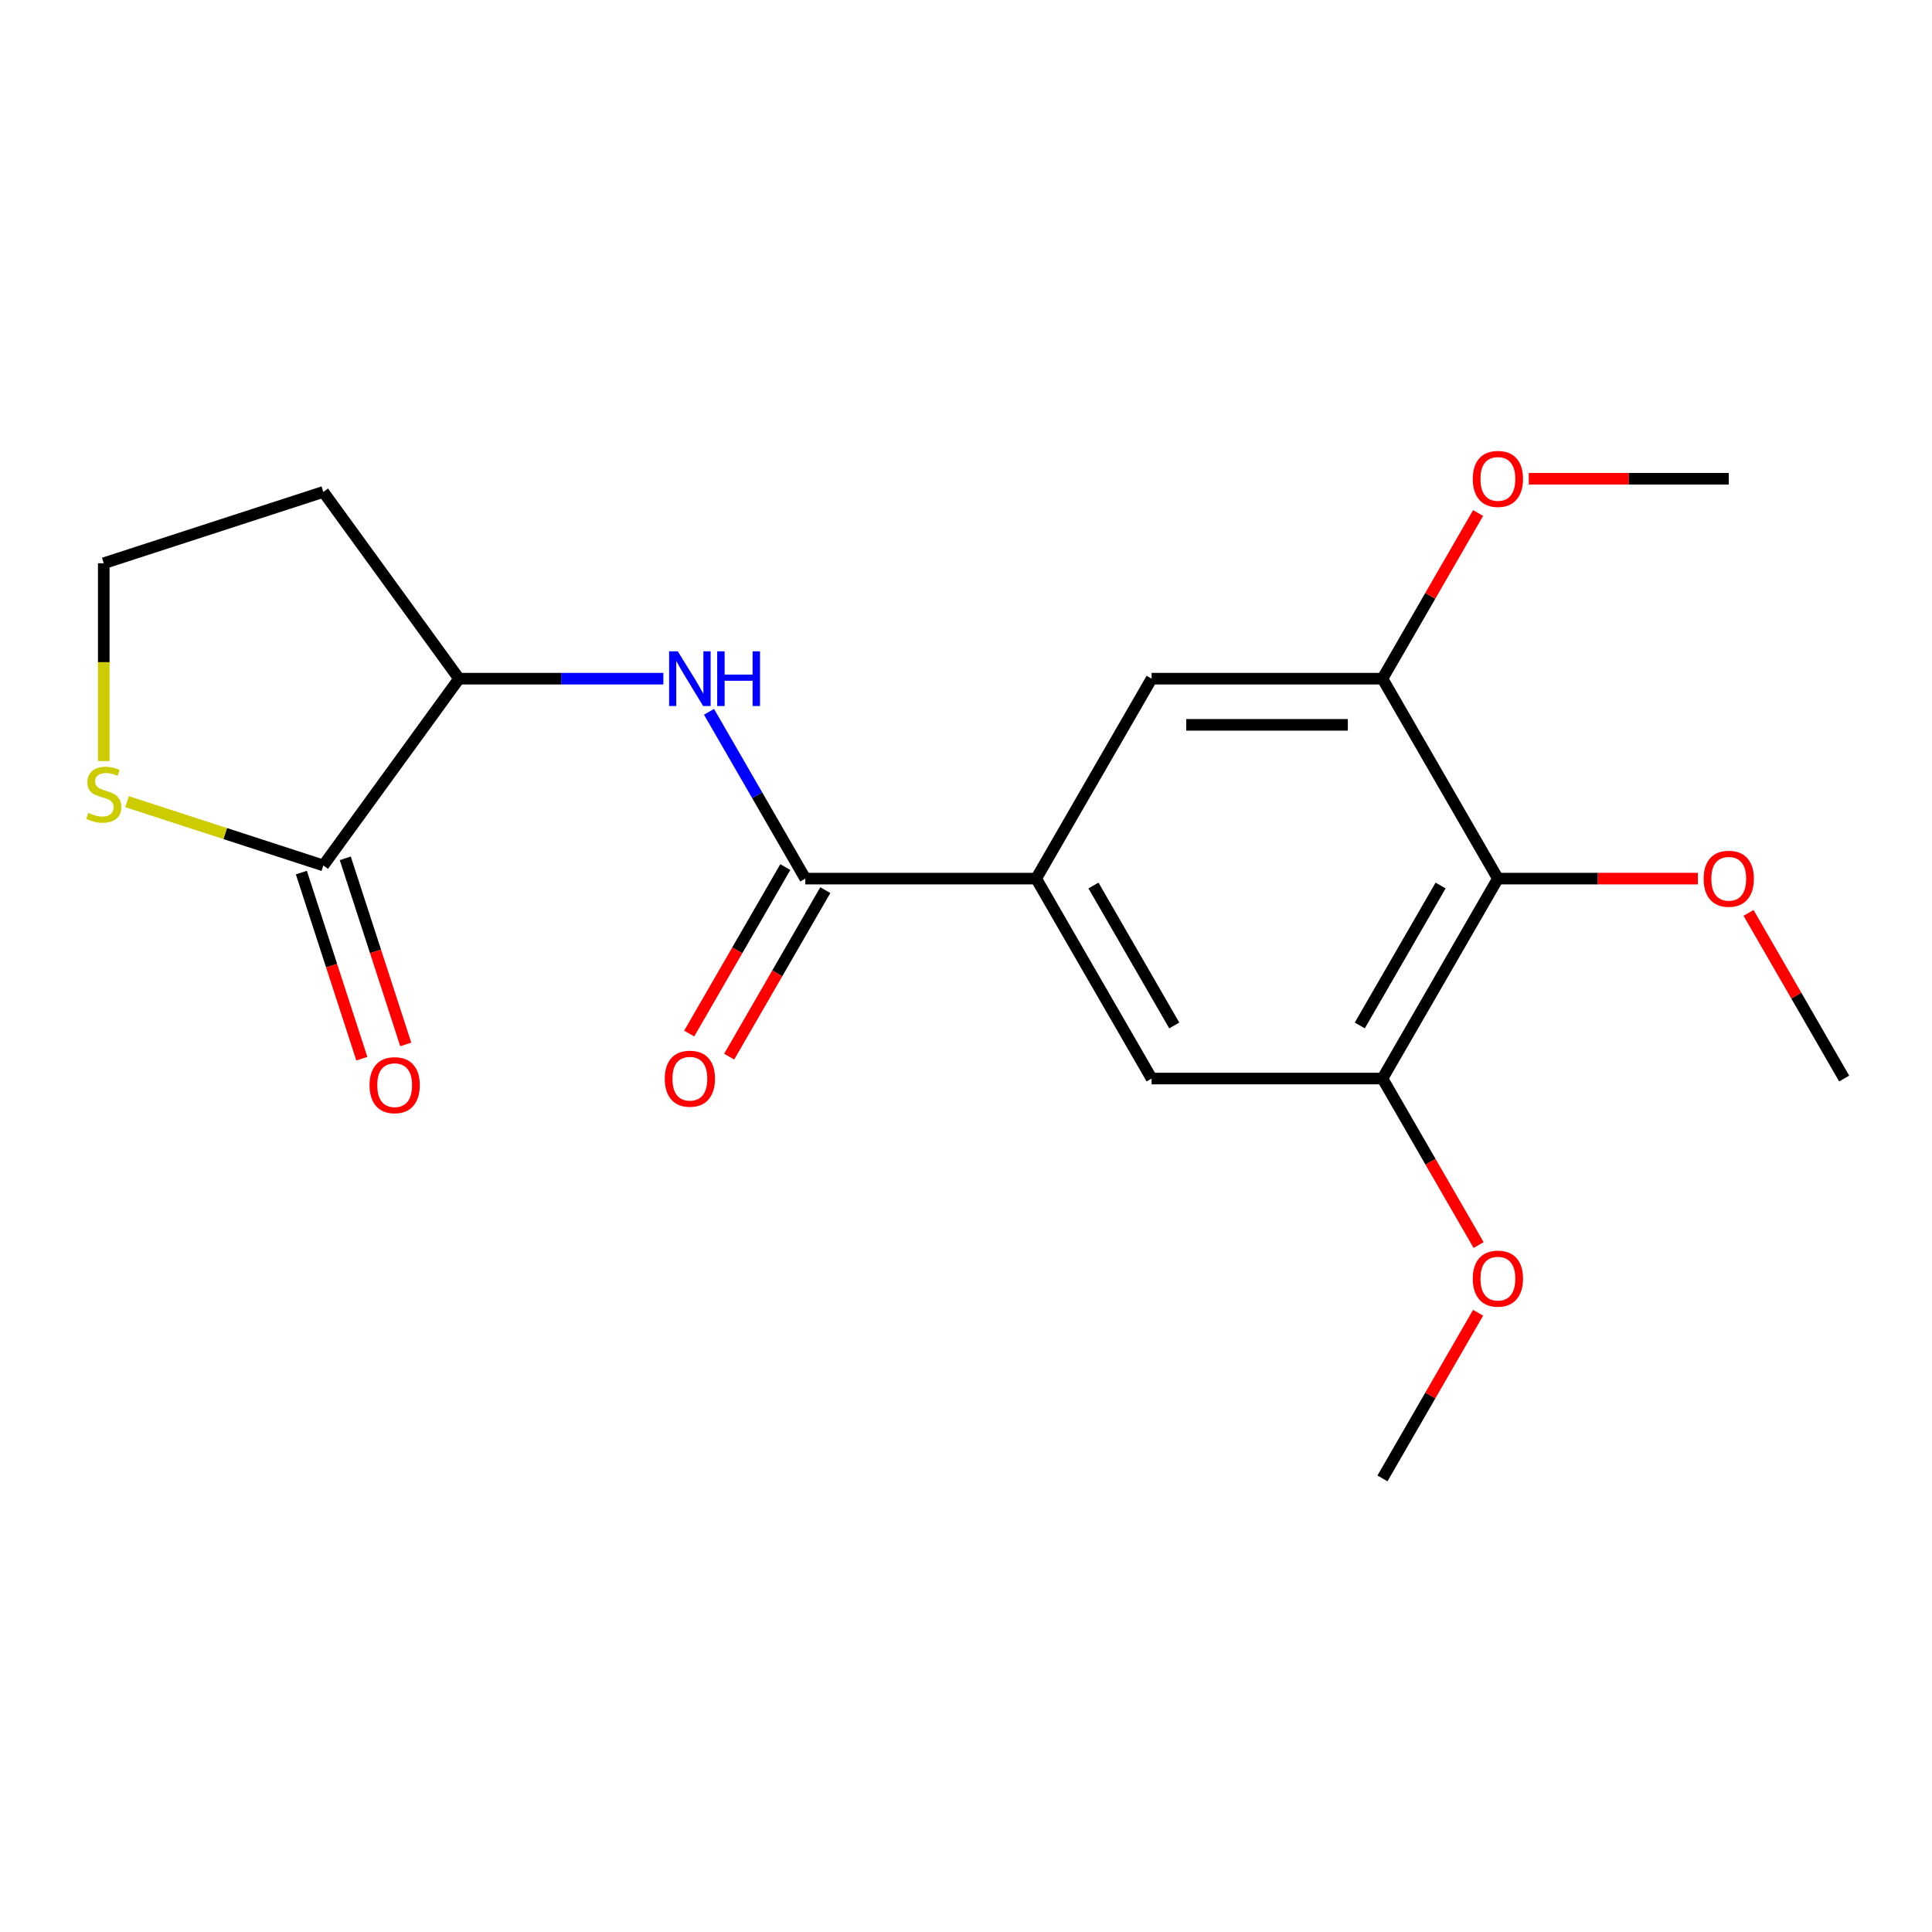 <?xml version='1.0' encoding='iso-8859-1'?>
<svg version='1.1' baseProfile='full'
              xmlns='http://www.w3.org/2000/svg'
                      xmlns:rdkit='http://www.rdkit.org/xml'
                      xmlns:xlink='http://www.w3.org/1999/xlink'
                  xml:space='preserve'
width='1000px' height='1000px' viewBox='0 0 1000 1000'>
<!-- END OF HEADER -->
<rect style='opacity:1.0;fill:#FFFFFF;stroke:none' width='1000' height='1000' x='0' y='0'> </rect>
<path class='bond-0' d='M 416.828,454.767 L 536.321,454.767' style='fill:none;fill-rule:evenodd;stroke:#000000;stroke-width:6px;stroke-linecap:butt;stroke-linejoin:miter;stroke-opacity:1' />
<path class='bond-2' d='M 416.828,454.767 L 391.905,411.598' style='fill:none;fill-rule:evenodd;stroke:#000000;stroke-width:6px;stroke-linecap:butt;stroke-linejoin:miter;stroke-opacity:1' />
<path class='bond-2' d='M 391.905,411.598 L 366.982,368.43' style='fill:none;fill-rule:evenodd;stroke:#0000FF;stroke-width:6px;stroke-linecap:butt;stroke-linejoin:miter;stroke-opacity:1' />
<path class='bond-10' d='M 406.48,448.792 L 381.603,491.88' style='fill:none;fill-rule:evenodd;stroke:#000000;stroke-width:6px;stroke-linecap:butt;stroke-linejoin:miter;stroke-opacity:1' />
<path class='bond-10' d='M 381.603,491.88 L 356.726,534.968' style='fill:none;fill-rule:evenodd;stroke:#FF0000;stroke-width:6px;stroke-linecap:butt;stroke-linejoin:miter;stroke-opacity:1' />
<path class='bond-10' d='M 427.176,460.741 L 402.299,503.83' style='fill:none;fill-rule:evenodd;stroke:#000000;stroke-width:6px;stroke-linecap:butt;stroke-linejoin:miter;stroke-opacity:1' />
<path class='bond-10' d='M 402.299,503.83 L 377.422,546.918' style='fill:none;fill-rule:evenodd;stroke:#FF0000;stroke-width:6px;stroke-linecap:butt;stroke-linejoin:miter;stroke-opacity:1' />
<path class='bond-7' d='M 536.321,454.767 L 596.067,351.283' style='fill:none;fill-rule:evenodd;stroke:#000000;stroke-width:6px;stroke-linecap:butt;stroke-linejoin:miter;stroke-opacity:1' />
<path class='bond-8' d='M 536.321,454.767 L 596.067,558.25' style='fill:none;fill-rule:evenodd;stroke:#000000;stroke-width:6px;stroke-linecap:butt;stroke-linejoin:miter;stroke-opacity:1' />
<path class='bond-8' d='M 565.979,458.34 L 607.802,530.779' style='fill:none;fill-rule:evenodd;stroke:#000000;stroke-width:6px;stroke-linecap:butt;stroke-linejoin:miter;stroke-opacity:1' />
<path class='bond-1' d='M 775.306,454.767 L 715.56,558.25' style='fill:none;fill-rule:evenodd;stroke:#000000;stroke-width:6px;stroke-linecap:butt;stroke-linejoin:miter;stroke-opacity:1' />
<path class='bond-1' d='M 745.648,458.34 L 703.825,530.779' style='fill:none;fill-rule:evenodd;stroke:#000000;stroke-width:6px;stroke-linecap:butt;stroke-linejoin:miter;stroke-opacity:1' />
<path class='bond-13' d='M 775.306,454.767 L 827.059,454.767' style='fill:none;fill-rule:evenodd;stroke:#000000;stroke-width:6px;stroke-linecap:butt;stroke-linejoin:miter;stroke-opacity:1' />
<path class='bond-13' d='M 827.059,454.767 L 878.812,454.767' style='fill:none;fill-rule:evenodd;stroke:#FF0000;stroke-width:6px;stroke-linecap:butt;stroke-linejoin:miter;stroke-opacity:1' />
<path class='bond-20' d='M 775.306,454.767 L 715.56,351.283' style='fill:none;fill-rule:evenodd;stroke:#000000;stroke-width:6px;stroke-linecap:butt;stroke-linejoin:miter;stroke-opacity:1' />
<path class='bond-6' d='M 343.354,351.283 L 290.472,351.283' style='fill:none;fill-rule:evenodd;stroke:#0000FF;stroke-width:6px;stroke-linecap:butt;stroke-linejoin:miter;stroke-opacity:1' />
<path class='bond-6' d='M 290.472,351.283 L 237.589,351.283' style='fill:none;fill-rule:evenodd;stroke:#000000;stroke-width:6px;stroke-linecap:butt;stroke-linejoin:miter;stroke-opacity:1' />
<path class='bond-3' d='M 167.353,447.955 L 237.589,351.283' style='fill:none;fill-rule:evenodd;stroke:#000000;stroke-width:6px;stroke-linecap:butt;stroke-linejoin:miter;stroke-opacity:1' />
<path class='bond-9' d='M 167.353,447.955 L 116.564,431.452' style='fill:none;fill-rule:evenodd;stroke:#000000;stroke-width:6px;stroke-linecap:butt;stroke-linejoin:miter;stroke-opacity:1' />
<path class='bond-9' d='M 116.564,431.452 L 65.776,414.95' style='fill:none;fill-rule:evenodd;stroke:#CCCC00;stroke-width:6px;stroke-linecap:butt;stroke-linejoin:miter;stroke-opacity:1' />
<path class='bond-11' d='M 155.988,451.647 L 171.639,499.816' style='fill:none;fill-rule:evenodd;stroke:#000000;stroke-width:6px;stroke-linecap:butt;stroke-linejoin:miter;stroke-opacity:1' />
<path class='bond-11' d='M 171.639,499.816 L 187.29,547.984' style='fill:none;fill-rule:evenodd;stroke:#FF0000;stroke-width:6px;stroke-linecap:butt;stroke-linejoin:miter;stroke-opacity:1' />
<path class='bond-11' d='M 178.717,444.262 L 194.368,492.431' style='fill:none;fill-rule:evenodd;stroke:#000000;stroke-width:6px;stroke-linecap:butt;stroke-linejoin:miter;stroke-opacity:1' />
<path class='bond-11' d='M 194.368,492.431 L 210.019,540.599' style='fill:none;fill-rule:evenodd;stroke:#FF0000;stroke-width:6px;stroke-linecap:butt;stroke-linejoin:miter;stroke-opacity:1' />
<path class='bond-4' d='M 715.56,351.283 L 596.067,351.283' style='fill:none;fill-rule:evenodd;stroke:#000000;stroke-width:6px;stroke-linecap:butt;stroke-linejoin:miter;stroke-opacity:1' />
<path class='bond-4' d='M 697.636,375.181 L 613.991,375.181' style='fill:none;fill-rule:evenodd;stroke:#000000;stroke-width:6px;stroke-linecap:butt;stroke-linejoin:miter;stroke-opacity:1' />
<path class='bond-16' d='M 715.56,351.283 L 740.31,308.415' style='fill:none;fill-rule:evenodd;stroke:#000000;stroke-width:6px;stroke-linecap:butt;stroke-linejoin:miter;stroke-opacity:1' />
<path class='bond-16' d='M 740.31,308.415 L 765.06,265.546' style='fill:none;fill-rule:evenodd;stroke:#FF0000;stroke-width:6px;stroke-linecap:butt;stroke-linejoin:miter;stroke-opacity:1' />
<path class='bond-5' d='M 715.56,558.25 L 596.067,558.25' style='fill:none;fill-rule:evenodd;stroke:#000000;stroke-width:6px;stroke-linecap:butt;stroke-linejoin:miter;stroke-opacity:1' />
<path class='bond-15' d='M 715.56,558.25 L 740.437,601.339' style='fill:none;fill-rule:evenodd;stroke:#000000;stroke-width:6px;stroke-linecap:butt;stroke-linejoin:miter;stroke-opacity:1' />
<path class='bond-15' d='M 740.437,601.339 L 765.314,644.427' style='fill:none;fill-rule:evenodd;stroke:#FF0000;stroke-width:6px;stroke-linecap:butt;stroke-linejoin:miter;stroke-opacity:1' />
<path class='bond-12' d='M 237.589,351.283 L 167.353,254.611' style='fill:none;fill-rule:evenodd;stroke:#000000;stroke-width:6px;stroke-linecap:butt;stroke-linejoin:miter;stroke-opacity:1' />
<path class='bond-21' d='M 53.708,393.922 L 53.708,342.729' style='fill:none;fill-rule:evenodd;stroke:#CCCC00;stroke-width:6px;stroke-linecap:butt;stroke-linejoin:miter;stroke-opacity:1' />
<path class='bond-21' d='M 53.708,342.729 L 53.708,291.537' style='fill:none;fill-rule:evenodd;stroke:#000000;stroke-width:6px;stroke-linecap:butt;stroke-linejoin:miter;stroke-opacity:1' />
<path class='bond-14' d='M 167.353,254.611 L 53.708,291.537' style='fill:none;fill-rule:evenodd;stroke:#000000;stroke-width:6px;stroke-linecap:butt;stroke-linejoin:miter;stroke-opacity:1' />
<path class='bond-17' d='M 905.045,472.514 L 929.795,515.382' style='fill:none;fill-rule:evenodd;stroke:#FF0000;stroke-width:6px;stroke-linecap:butt;stroke-linejoin:miter;stroke-opacity:1' />
<path class='bond-17' d='M 929.795,515.382 L 954.545,558.25' style='fill:none;fill-rule:evenodd;stroke:#000000;stroke-width:6px;stroke-linecap:butt;stroke-linejoin:miter;stroke-opacity:1' />
<path class='bond-18' d='M 765.06,679.482 L 740.31,722.35' style='fill:none;fill-rule:evenodd;stroke:#FF0000;stroke-width:6px;stroke-linecap:butt;stroke-linejoin:miter;stroke-opacity:1' />
<path class='bond-18' d='M 740.31,722.35 L 715.56,765.218' style='fill:none;fill-rule:evenodd;stroke:#000000;stroke-width:6px;stroke-linecap:butt;stroke-linejoin:miter;stroke-opacity:1' />
<path class='bond-19' d='M 791.294,247.799 L 843.046,247.799' style='fill:none;fill-rule:evenodd;stroke:#FF0000;stroke-width:6px;stroke-linecap:butt;stroke-linejoin:miter;stroke-opacity:1' />
<path class='bond-19' d='M 843.046,247.799 L 894.799,247.799' style='fill:none;fill-rule:evenodd;stroke:#000000;stroke-width:6px;stroke-linecap:butt;stroke-linejoin:miter;stroke-opacity:1' />
<path  class='atom-3' d='M 350.822 337.123
L 360.102 352.123
Q 361.022 353.603, 362.502 356.283
Q 363.982 358.963, 364.062 359.123
L 364.062 337.123
L 367.822 337.123
L 367.822 365.443
L 363.942 365.443
L 353.982 349.043
Q 352.822 347.123, 351.582 344.923
Q 350.382 342.723, 350.022 342.043
L 350.022 365.443
L 346.342 365.443
L 346.342 337.123
L 350.822 337.123
' fill='#0000FF'/>
<path  class='atom-3' d='M 371.222 337.123
L 375.062 337.123
L 375.062 349.163
L 389.542 349.163
L 389.542 337.123
L 393.382 337.123
L 393.382 365.443
L 389.542 365.443
L 389.542 352.363
L 375.062 352.363
L 375.062 365.443
L 371.222 365.443
L 371.222 337.123
' fill='#0000FF'/>
<path  class='atom-10' d='M 45.708 420.749
Q 46.028 420.869, 47.348 421.429
Q 48.668 421.989, 50.108 422.349
Q 51.588 422.669, 53.028 422.669
Q 55.708 422.669, 57.268 421.389
Q 58.828 420.069, 58.828 417.789
Q 58.828 416.229, 58.028 415.269
Q 57.268 414.309, 56.068 413.789
Q 54.868 413.269, 52.868 412.669
Q 50.348 411.909, 48.828 411.189
Q 47.348 410.469, 46.268 408.949
Q 45.228 407.429, 45.228 404.869
Q 45.228 401.309, 47.628 399.109
Q 50.068 396.909, 54.868 396.909
Q 58.148 396.909, 61.868 398.469
L 60.948 401.549
Q 57.548 400.149, 54.988 400.149
Q 52.228 400.149, 50.708 401.309
Q 49.188 402.429, 49.228 404.389
Q 49.228 405.909, 49.988 406.829
Q 50.788 407.749, 51.908 408.269
Q 53.068 408.789, 54.988 409.389
Q 57.548 410.189, 59.068 410.989
Q 60.588 411.789, 61.668 413.429
Q 62.788 415.029, 62.788 417.789
Q 62.788 421.709, 60.148 423.829
Q 57.548 425.909, 53.188 425.909
Q 50.668 425.909, 48.748 425.349
Q 46.868 424.829, 44.628 423.909
L 45.708 420.749
' fill='#CCCC00'/>
<path  class='atom-11' d='M 344.082 558.33
Q 344.082 551.53, 347.442 547.73
Q 350.802 543.93, 357.082 543.93
Q 363.362 543.93, 366.722 547.73
Q 370.082 551.53, 370.082 558.33
Q 370.082 565.21, 366.682 569.13
Q 363.282 573.01, 357.082 573.01
Q 350.842 573.01, 347.442 569.13
Q 344.082 565.25, 344.082 558.33
M 357.082 569.81
Q 361.402 569.81, 363.722 566.93
Q 366.082 564.01, 366.082 558.33
Q 366.082 552.77, 363.722 549.97
Q 361.402 547.13, 357.082 547.13
Q 352.762 547.13, 350.402 549.93
Q 348.082 552.73, 348.082 558.33
Q 348.082 564.05, 350.402 566.93
Q 352.762 569.81, 357.082 569.81
' fill='#FF0000'/>
<path  class='atom-12' d='M 191.278 561.679
Q 191.278 554.879, 194.638 551.079
Q 197.998 547.279, 204.278 547.279
Q 210.558 547.279, 213.918 551.079
Q 217.278 554.879, 217.278 561.679
Q 217.278 568.559, 213.878 572.479
Q 210.478 576.359, 204.278 576.359
Q 198.038 576.359, 194.638 572.479
Q 191.278 568.599, 191.278 561.679
M 204.278 573.159
Q 208.598 573.159, 210.918 570.279
Q 213.278 567.359, 213.278 561.679
Q 213.278 556.119, 210.918 553.319
Q 208.598 550.479, 204.278 550.479
Q 199.958 550.479, 197.598 553.279
Q 195.278 556.079, 195.278 561.679
Q 195.278 567.399, 197.598 570.279
Q 199.958 573.159, 204.278 573.159
' fill='#FF0000'/>
<path  class='atom-14' d='M 881.799 454.847
Q 881.799 448.047, 885.159 444.247
Q 888.519 440.447, 894.799 440.447
Q 901.079 440.447, 904.439 444.247
Q 907.799 448.047, 907.799 454.847
Q 907.799 461.727, 904.399 465.647
Q 900.999 469.527, 894.799 469.527
Q 888.559 469.527, 885.159 465.647
Q 881.799 461.767, 881.799 454.847
M 894.799 466.327
Q 899.119 466.327, 901.439 463.447
Q 903.799 460.527, 903.799 454.847
Q 903.799 449.287, 901.439 446.487
Q 899.119 443.647, 894.799 443.647
Q 890.479 443.647, 888.119 446.447
Q 885.799 449.247, 885.799 454.847
Q 885.799 460.567, 888.119 463.447
Q 890.479 466.327, 894.799 466.327
' fill='#FF0000'/>
<path  class='atom-16' d='M 762.306 661.814
Q 762.306 655.014, 765.666 651.214
Q 769.026 647.414, 775.306 647.414
Q 781.586 647.414, 784.946 651.214
Q 788.306 655.014, 788.306 661.814
Q 788.306 668.694, 784.906 672.614
Q 781.506 676.494, 775.306 676.494
Q 769.066 676.494, 765.666 672.614
Q 762.306 668.734, 762.306 661.814
M 775.306 673.294
Q 779.626 673.294, 781.946 670.414
Q 784.306 667.494, 784.306 661.814
Q 784.306 656.254, 781.946 653.454
Q 779.626 650.614, 775.306 650.614
Q 770.986 650.614, 768.626 653.414
Q 766.306 656.214, 766.306 661.814
Q 766.306 667.534, 768.626 670.414
Q 770.986 673.294, 775.306 673.294
' fill='#FF0000'/>
<path  class='atom-17' d='M 762.306 247.879
Q 762.306 241.079, 765.666 237.279
Q 769.026 233.479, 775.306 233.479
Q 781.586 233.479, 784.946 237.279
Q 788.306 241.079, 788.306 247.879
Q 788.306 254.759, 784.906 258.679
Q 781.506 262.559, 775.306 262.559
Q 769.066 262.559, 765.666 258.679
Q 762.306 254.799, 762.306 247.879
M 775.306 259.359
Q 779.626 259.359, 781.946 256.479
Q 784.306 253.559, 784.306 247.879
Q 784.306 242.319, 781.946 239.519
Q 779.626 236.679, 775.306 236.679
Q 770.986 236.679, 768.626 239.479
Q 766.306 242.279, 766.306 247.879
Q 766.306 253.599, 768.626 256.479
Q 770.986 259.359, 775.306 259.359
' fill='#FF0000'/>
</svg>
